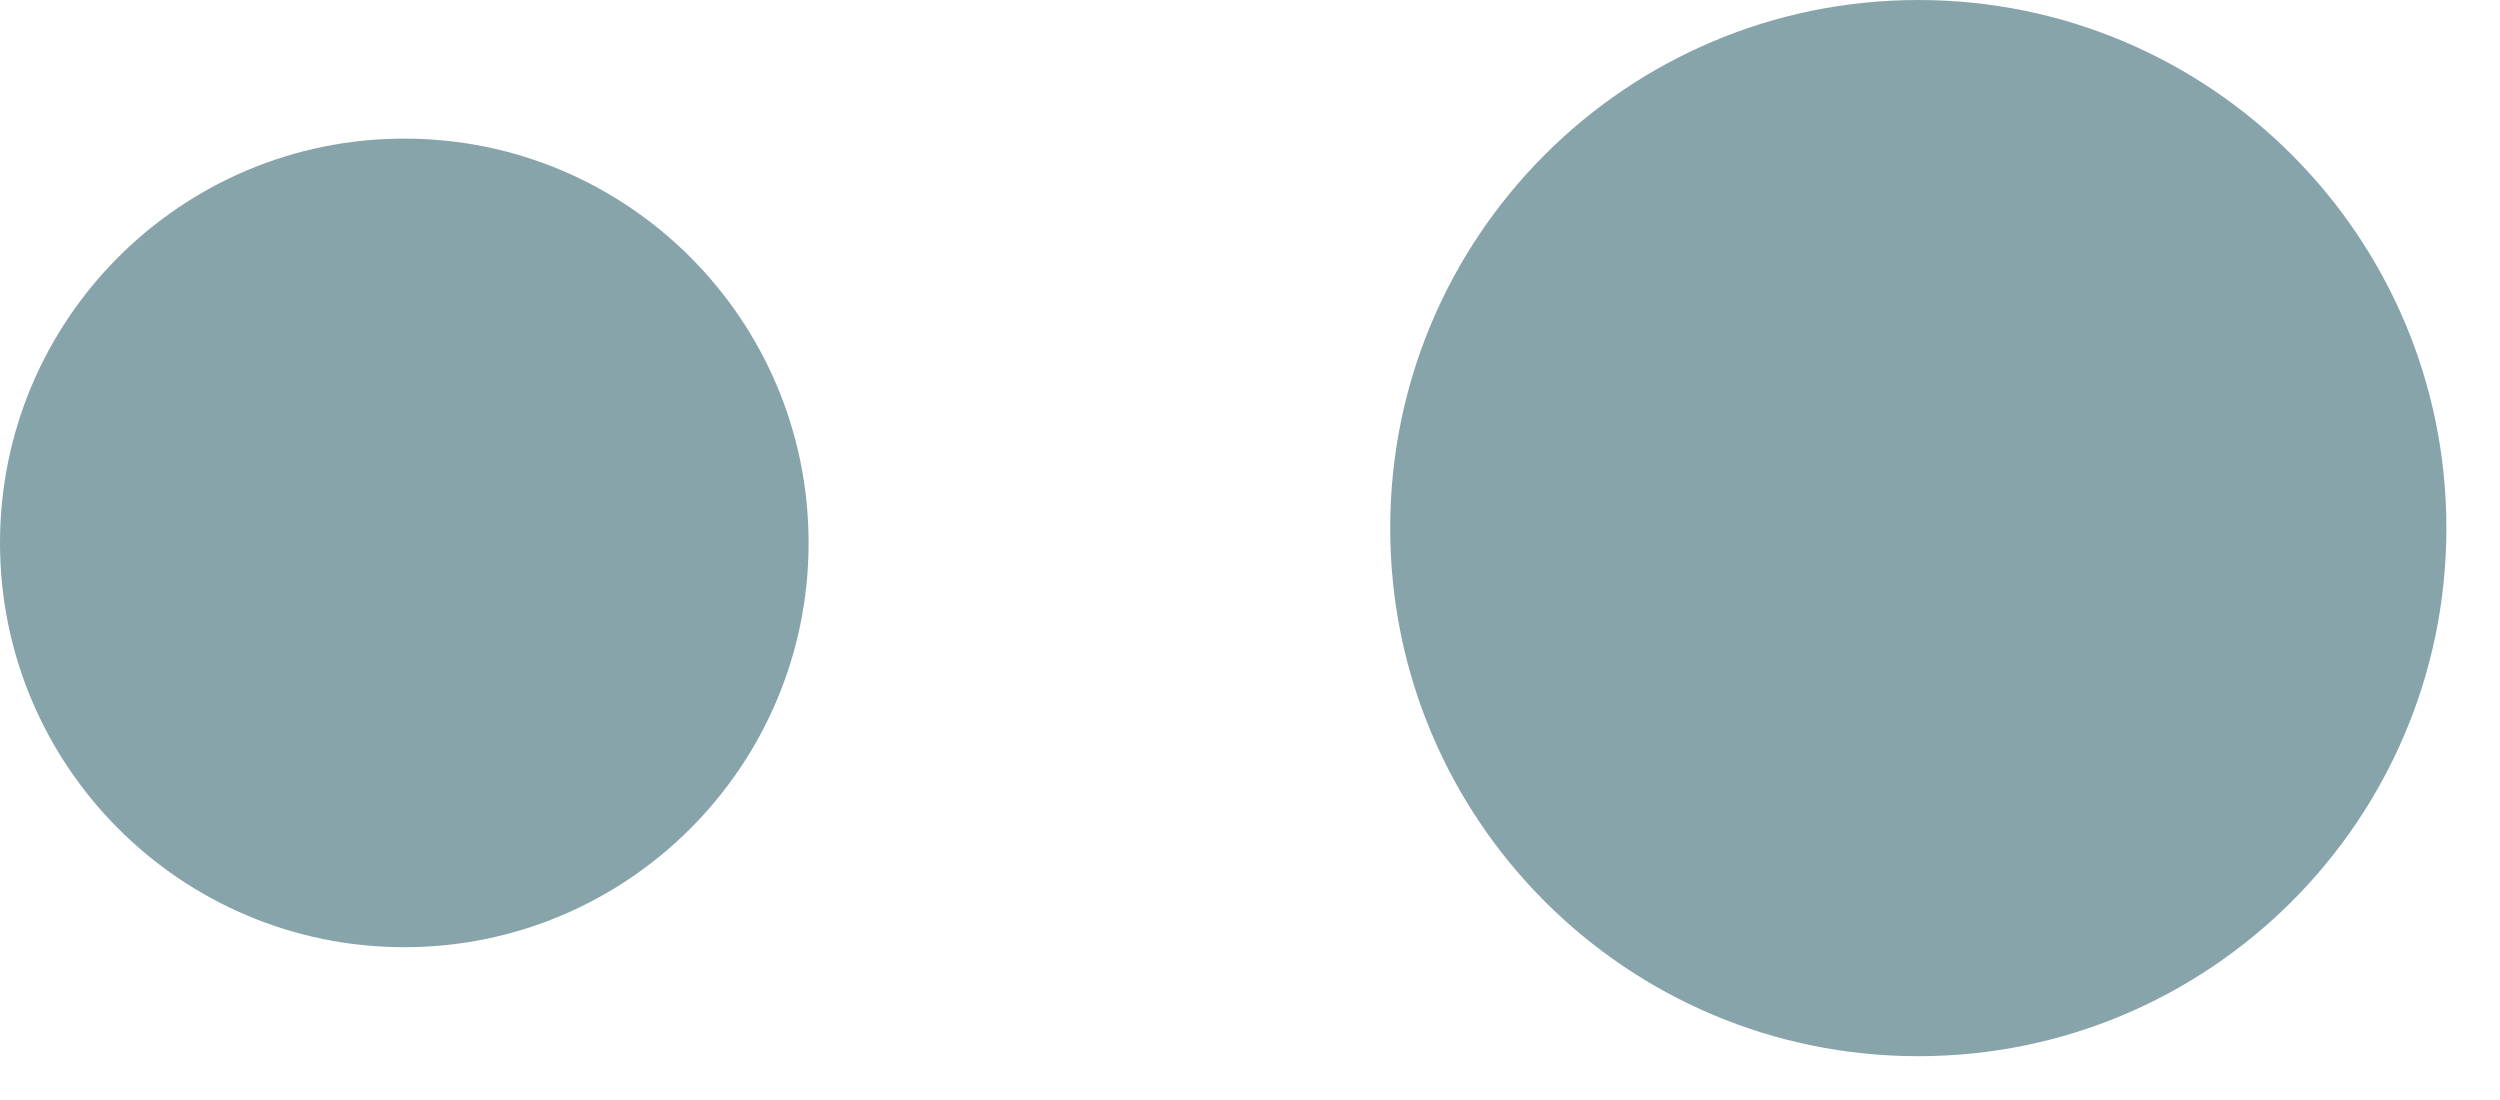 <?xml version="1.0" encoding="utf-8"?>
<svg xmlns="http://www.w3.org/2000/svg" fill="none" height="100%" overflow="visible" preserveAspectRatio="none" style="display: block;" viewBox="0 0 25 11" width="100%">
<g clip-path="url(#clip0_0_917)" id="__1">
<path d="M4.043 9.472C6.276 9.472 8.086 7.661 8.086 5.429C8.086 3.196 6.276 1.386 4.043 1.386C1.81 1.386 -0 3.196 -0 5.429C-0 7.661 1.81 9.472 4.043 9.472Z" fill="#87A4AA" id="Vector"/>
<path d="M19.183 10.562C22.099 10.562 24.464 8.198 24.464 5.281C24.464 2.364 22.099 2.33948e-05 19.183 2.33948e-05C16.266 2.33948e-05 13.902 2.364 13.902 5.281C13.902 8.198 16.266 10.562 19.183 10.562Z" fill="#87A4AA" id="Vector_2"/>
</g>
<defs>
<clipPath id="clip0_0_917">
<rect fill="white" height="10.562" width="24.464"/>
</clipPath>
</defs>
</svg>